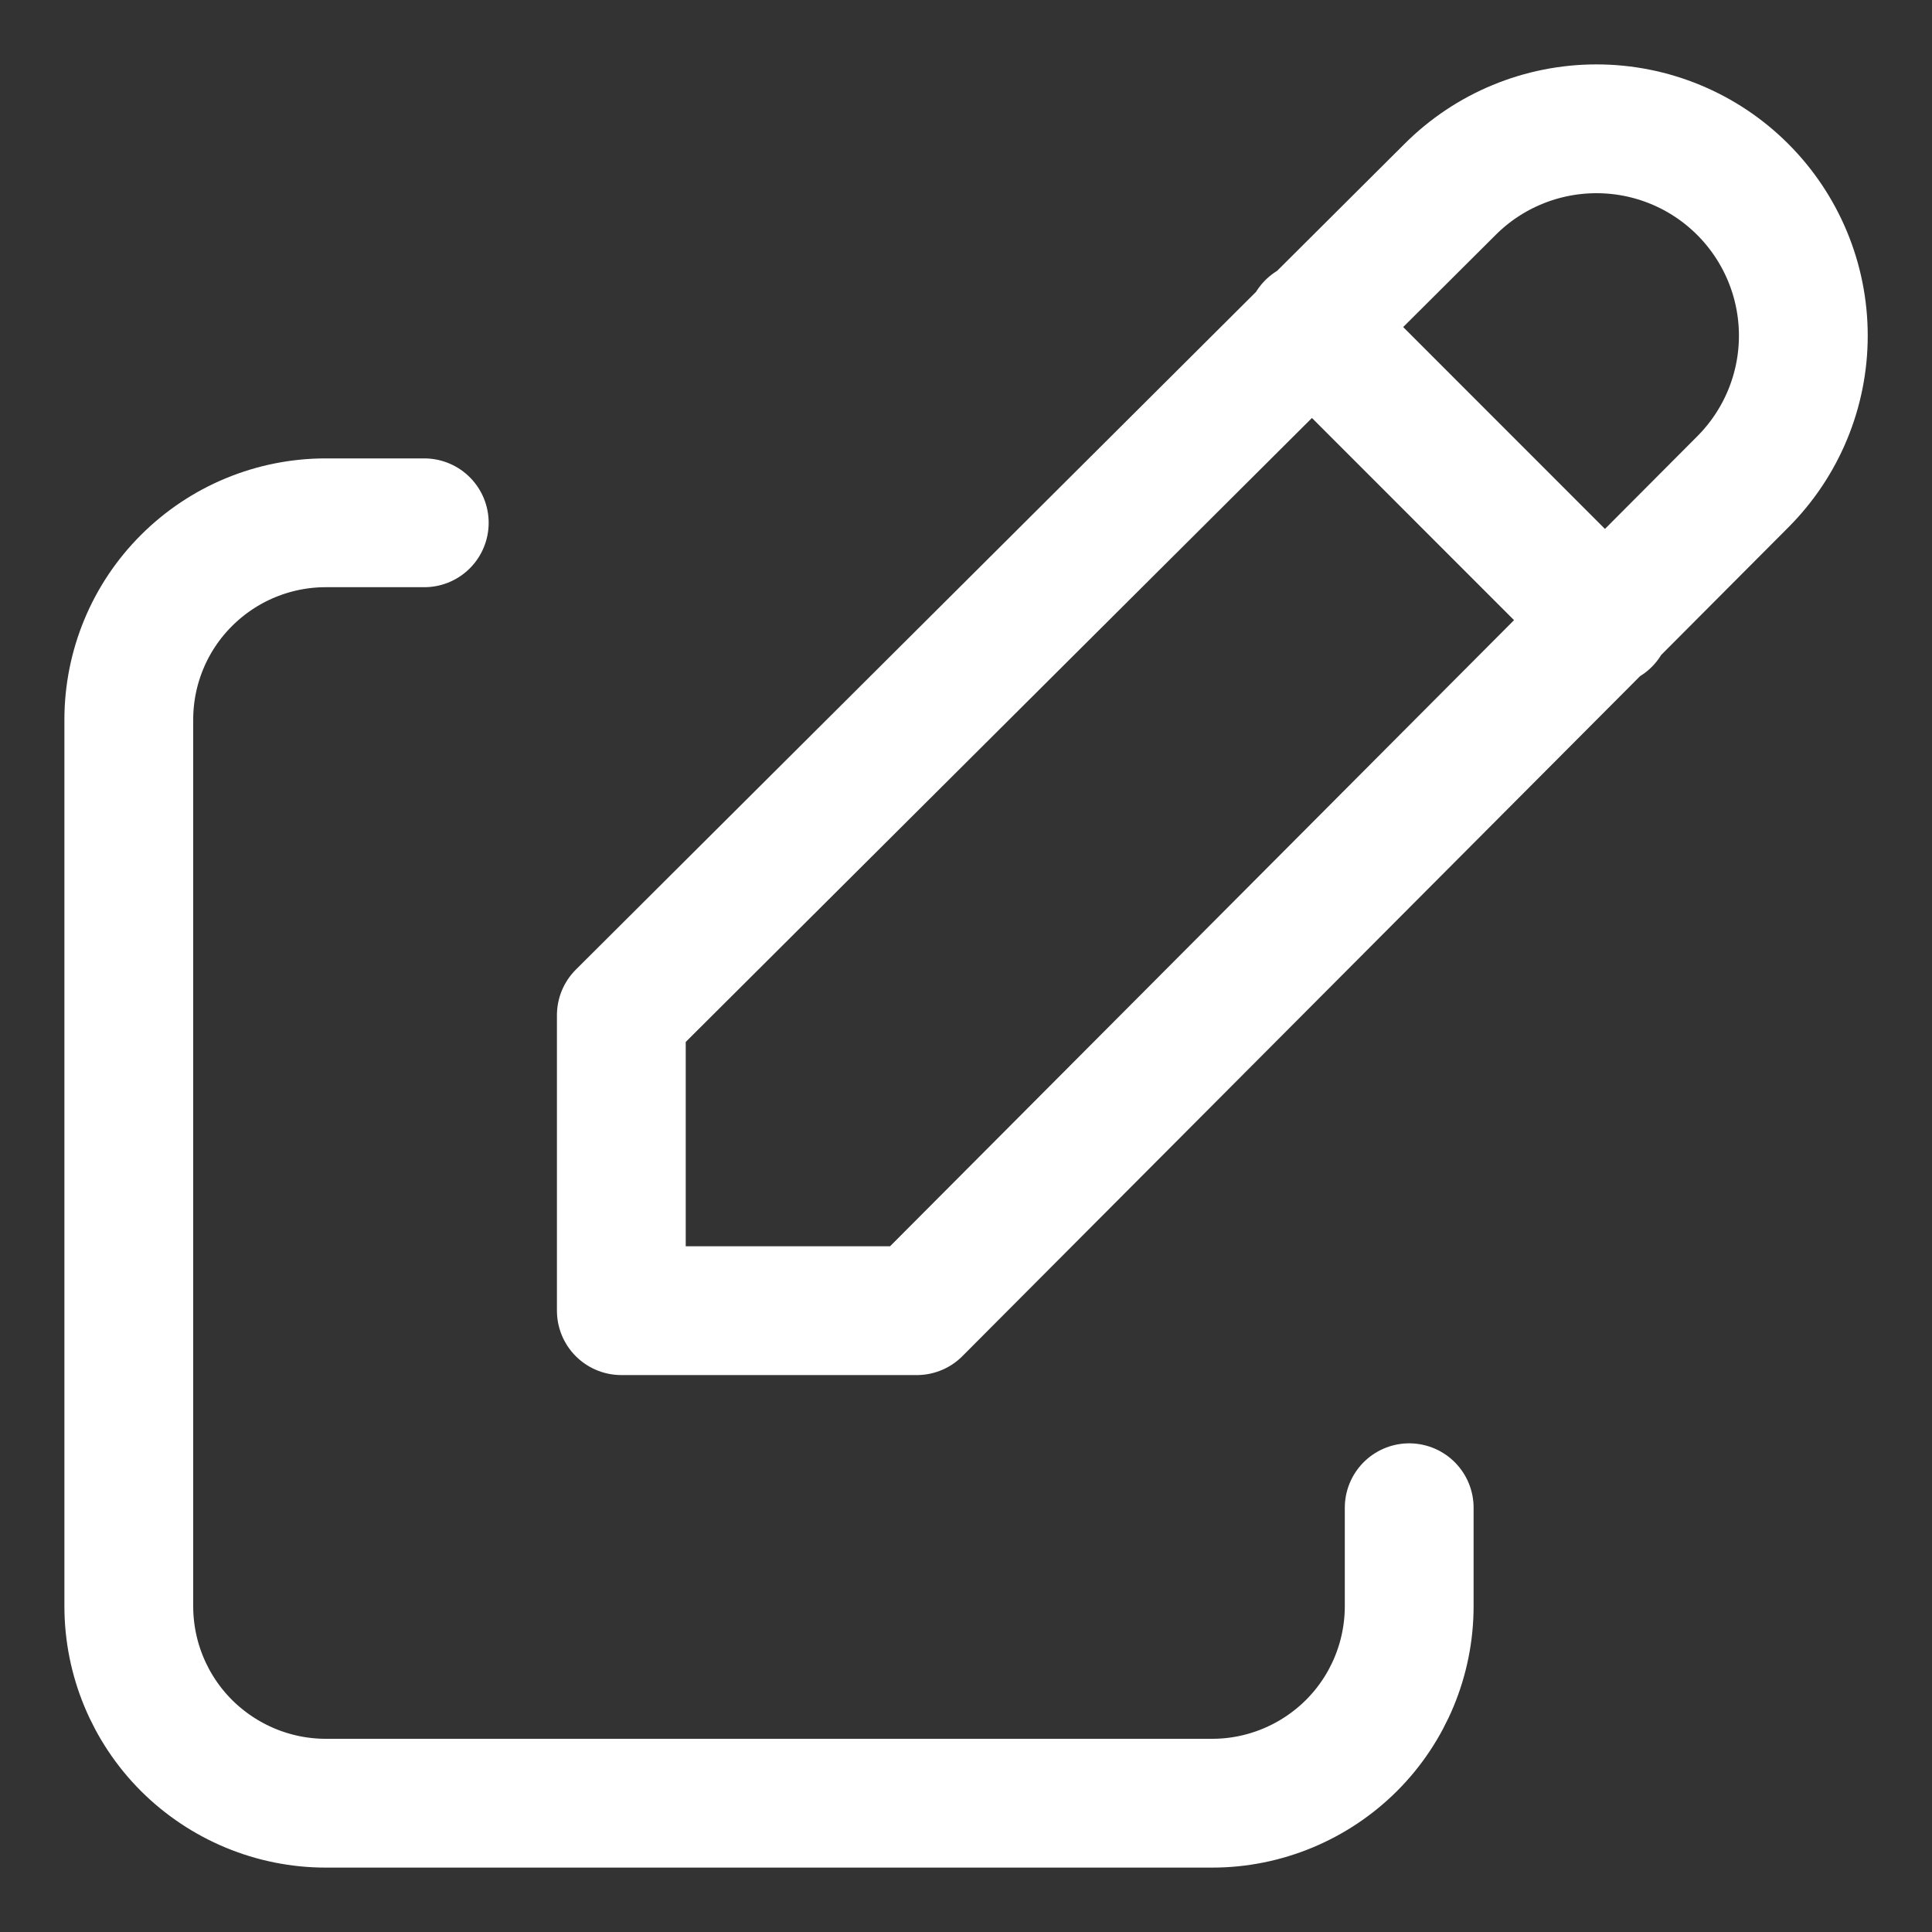 <svg width="15" height="15" viewBox="0 0 15 15" fill="none" xmlns="http://www.w3.org/2000/svg">
<rect x="0" y="0" width="15" height="15" fill="#333333" stroke="none"/>
<g id="Group">
<path id="Vector" d="M3.294 4.059H2.529C2.124 4.059 1.735 4.22 1.448 4.507C1.161 4.793 1 5.182 1 5.588V12.47C1 12.876 1.161 13.265 1.448 13.552C1.735 13.838 2.124 14 2.529 14H9.412C9.817 14 10.206 13.838 10.493 13.552C10.78 13.265 10.941 12.876 10.941 12.47V11.706" stroke="white" stroke-linecap="round" stroke-linejoin="round"/>
<path id="Vector_2" d="M10.177 2.529L12.471 4.824M13.53 3.742C13.832 3.44 14.001 3.032 14.001 2.606C14.001 2.18 13.832 1.772 13.53 1.47C13.229 1.169 12.821 1 12.395 1C11.969 1 11.56 1.169 11.259 1.47L4.824 7.882V10.176H7.118L13.53 3.742Z" stroke="white" stroke-linecap="round" stroke-linejoin="round"/>
</g>
</svg>
